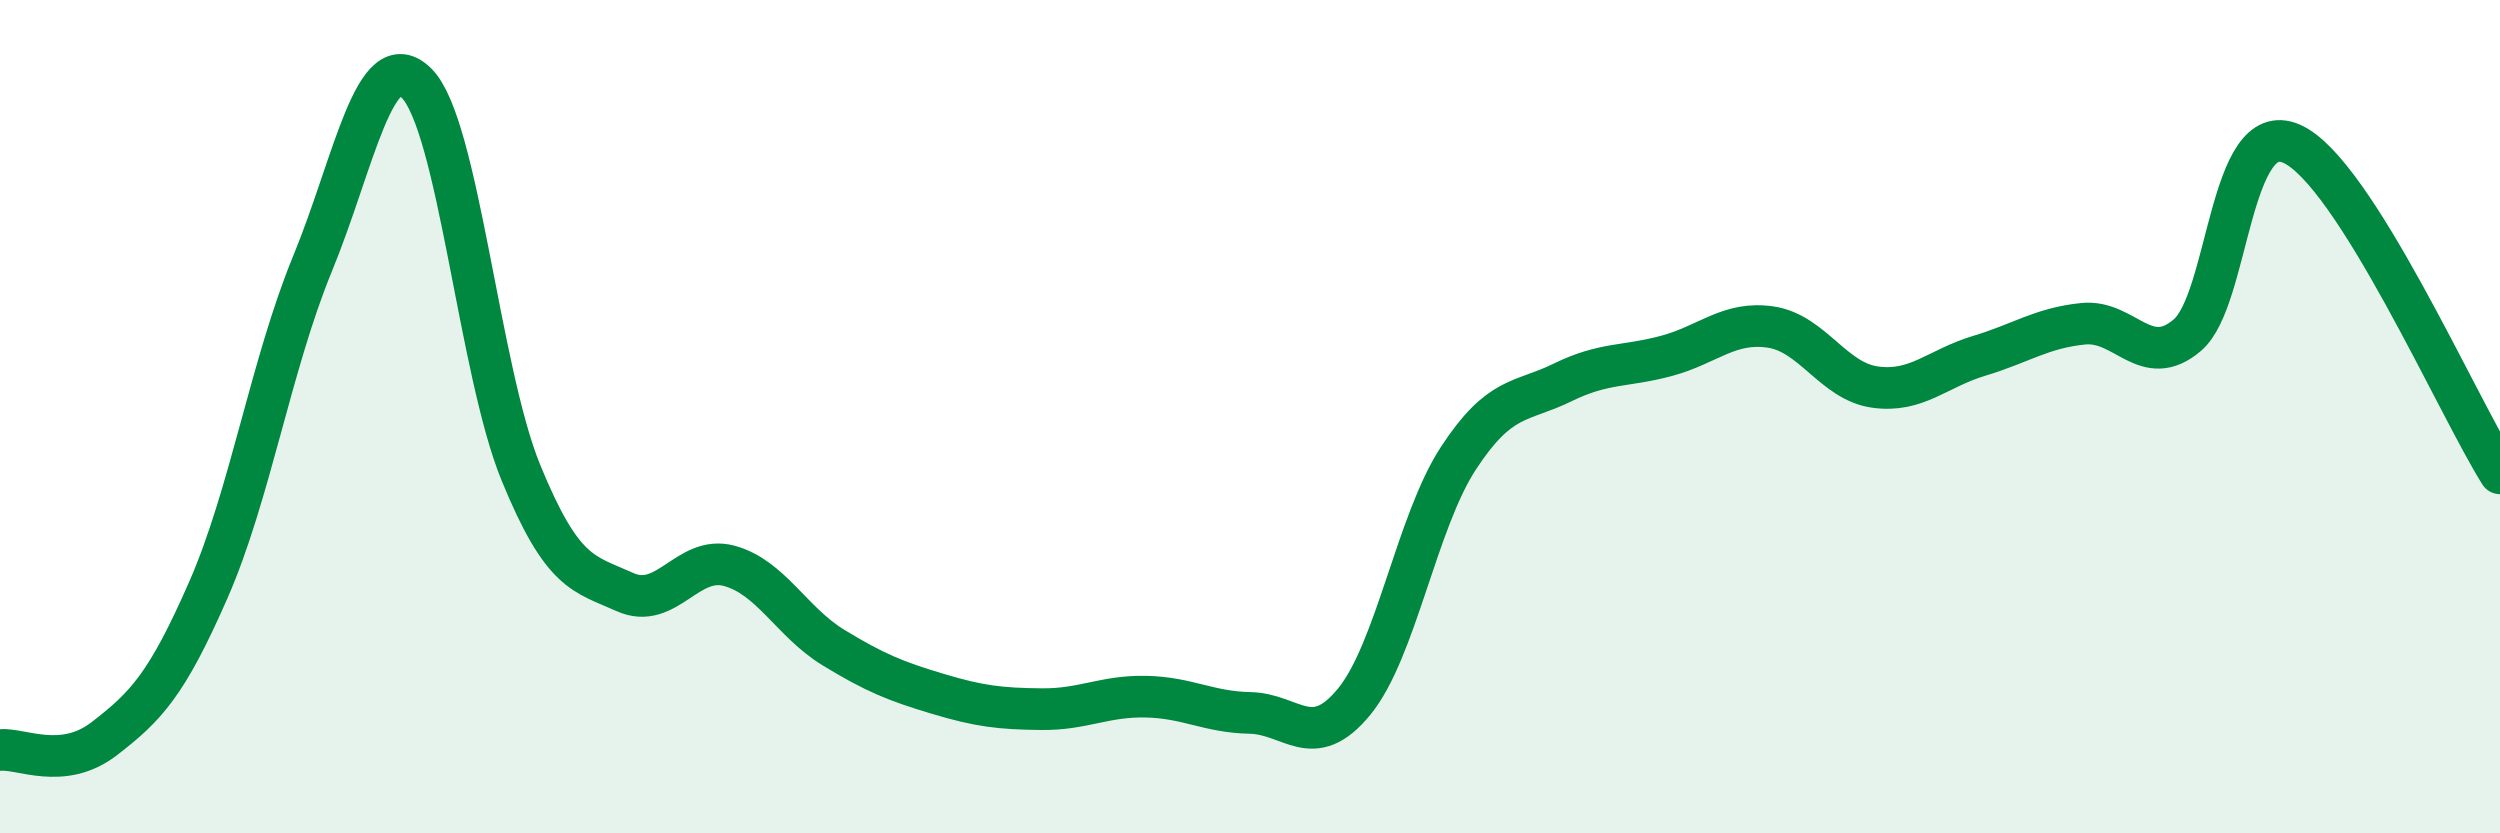
    <svg width="60" height="20" viewBox="0 0 60 20" xmlns="http://www.w3.org/2000/svg">
      <path
        d="M 0,18 C 0.5,17.95 1.5,18.5 2.5,17.73 C 3.5,16.96 4,16.44 5,14.16 C 6,11.88 6.5,8.76 7.5,6.33 C 8.5,3.9 9,1 10,2 C 11,3 11.5,8.9 12.5,11.34 C 13.5,13.78 14,13.76 15,14.21 C 16,14.66 16.5,13.31 17.5,13.58 C 18.5,13.85 19,14.93 20,15.54 C 21,16.15 21.5,16.35 22.5,16.65 C 23.5,16.95 24,17.01 25,17.02 C 26,17.03 26.5,16.7 27.5,16.72 C 28.5,16.74 29,17.09 30,17.11 C 31,17.13 31.5,18.06 32.5,16.84 C 33.5,15.62 34,12.53 35,11 C 36,9.47 36.5,9.67 37.5,9.18 C 38.5,8.69 39,8.81 40,8.54 C 41,8.27 41.5,7.7 42.5,7.85 C 43.5,8 44,9.15 45,9.29 C 46,9.43 46.5,8.84 47.5,8.54 C 48.5,8.24 49,7.87 50,7.77 C 51,7.67 51.5,8.9 52.5,8.04 C 53.5,7.18 53.5,2.79 55,3.45 C 56.5,4.11 59,9.78 60,11.36L60 20L0 20Z"
        fill="#008740"
        opacity="0.1"
        stroke-linecap="round"
        stroke-linejoin="round"
      />
      <path
        d="M 0,18 C 0.5,17.95 1.5,18.5 2.5,17.73 C 3.5,16.96 4,16.44 5,14.16 C 6,11.88 6.5,8.76 7.5,6.33 C 8.5,3.9 9,1 10,2 C 11,3 11.5,8.9 12.5,11.34 C 13.5,13.78 14,13.76 15,14.21 C 16,14.66 16.5,13.31 17.5,13.58 C 18.5,13.85 19,14.93 20,15.54 C 21,16.15 21.5,16.35 22.5,16.65 C 23.5,16.95 24,17.01 25,17.02 C 26,17.03 26.5,16.7 27.5,16.72 C 28.5,16.74 29,17.09 30,17.11 C 31,17.13 31.5,18.06 32.5,16.84 C 33.5,15.62 34,12.53 35,11 C 36,9.47 36.5,9.67 37.5,9.18 C 38.5,8.69 39,8.81 40,8.54 C 41,8.27 41.5,7.7 42.5,7.85 C 43.5,8 44,9.15 45,9.29 C 46,9.43 46.5,8.84 47.5,8.54 C 48.5,8.24 49,7.87 50,7.77 C 51,7.67 51.5,8.9 52.5,8.04 C 53.5,7.18 53.5,2.79 55,3.45 C 56.5,4.11 59,9.78 60,11.36"
        stroke="#008740"
        stroke-width="1"
        fill="none"
        stroke-linecap="round"
        stroke-linejoin="round"
      />
    </svg>
  